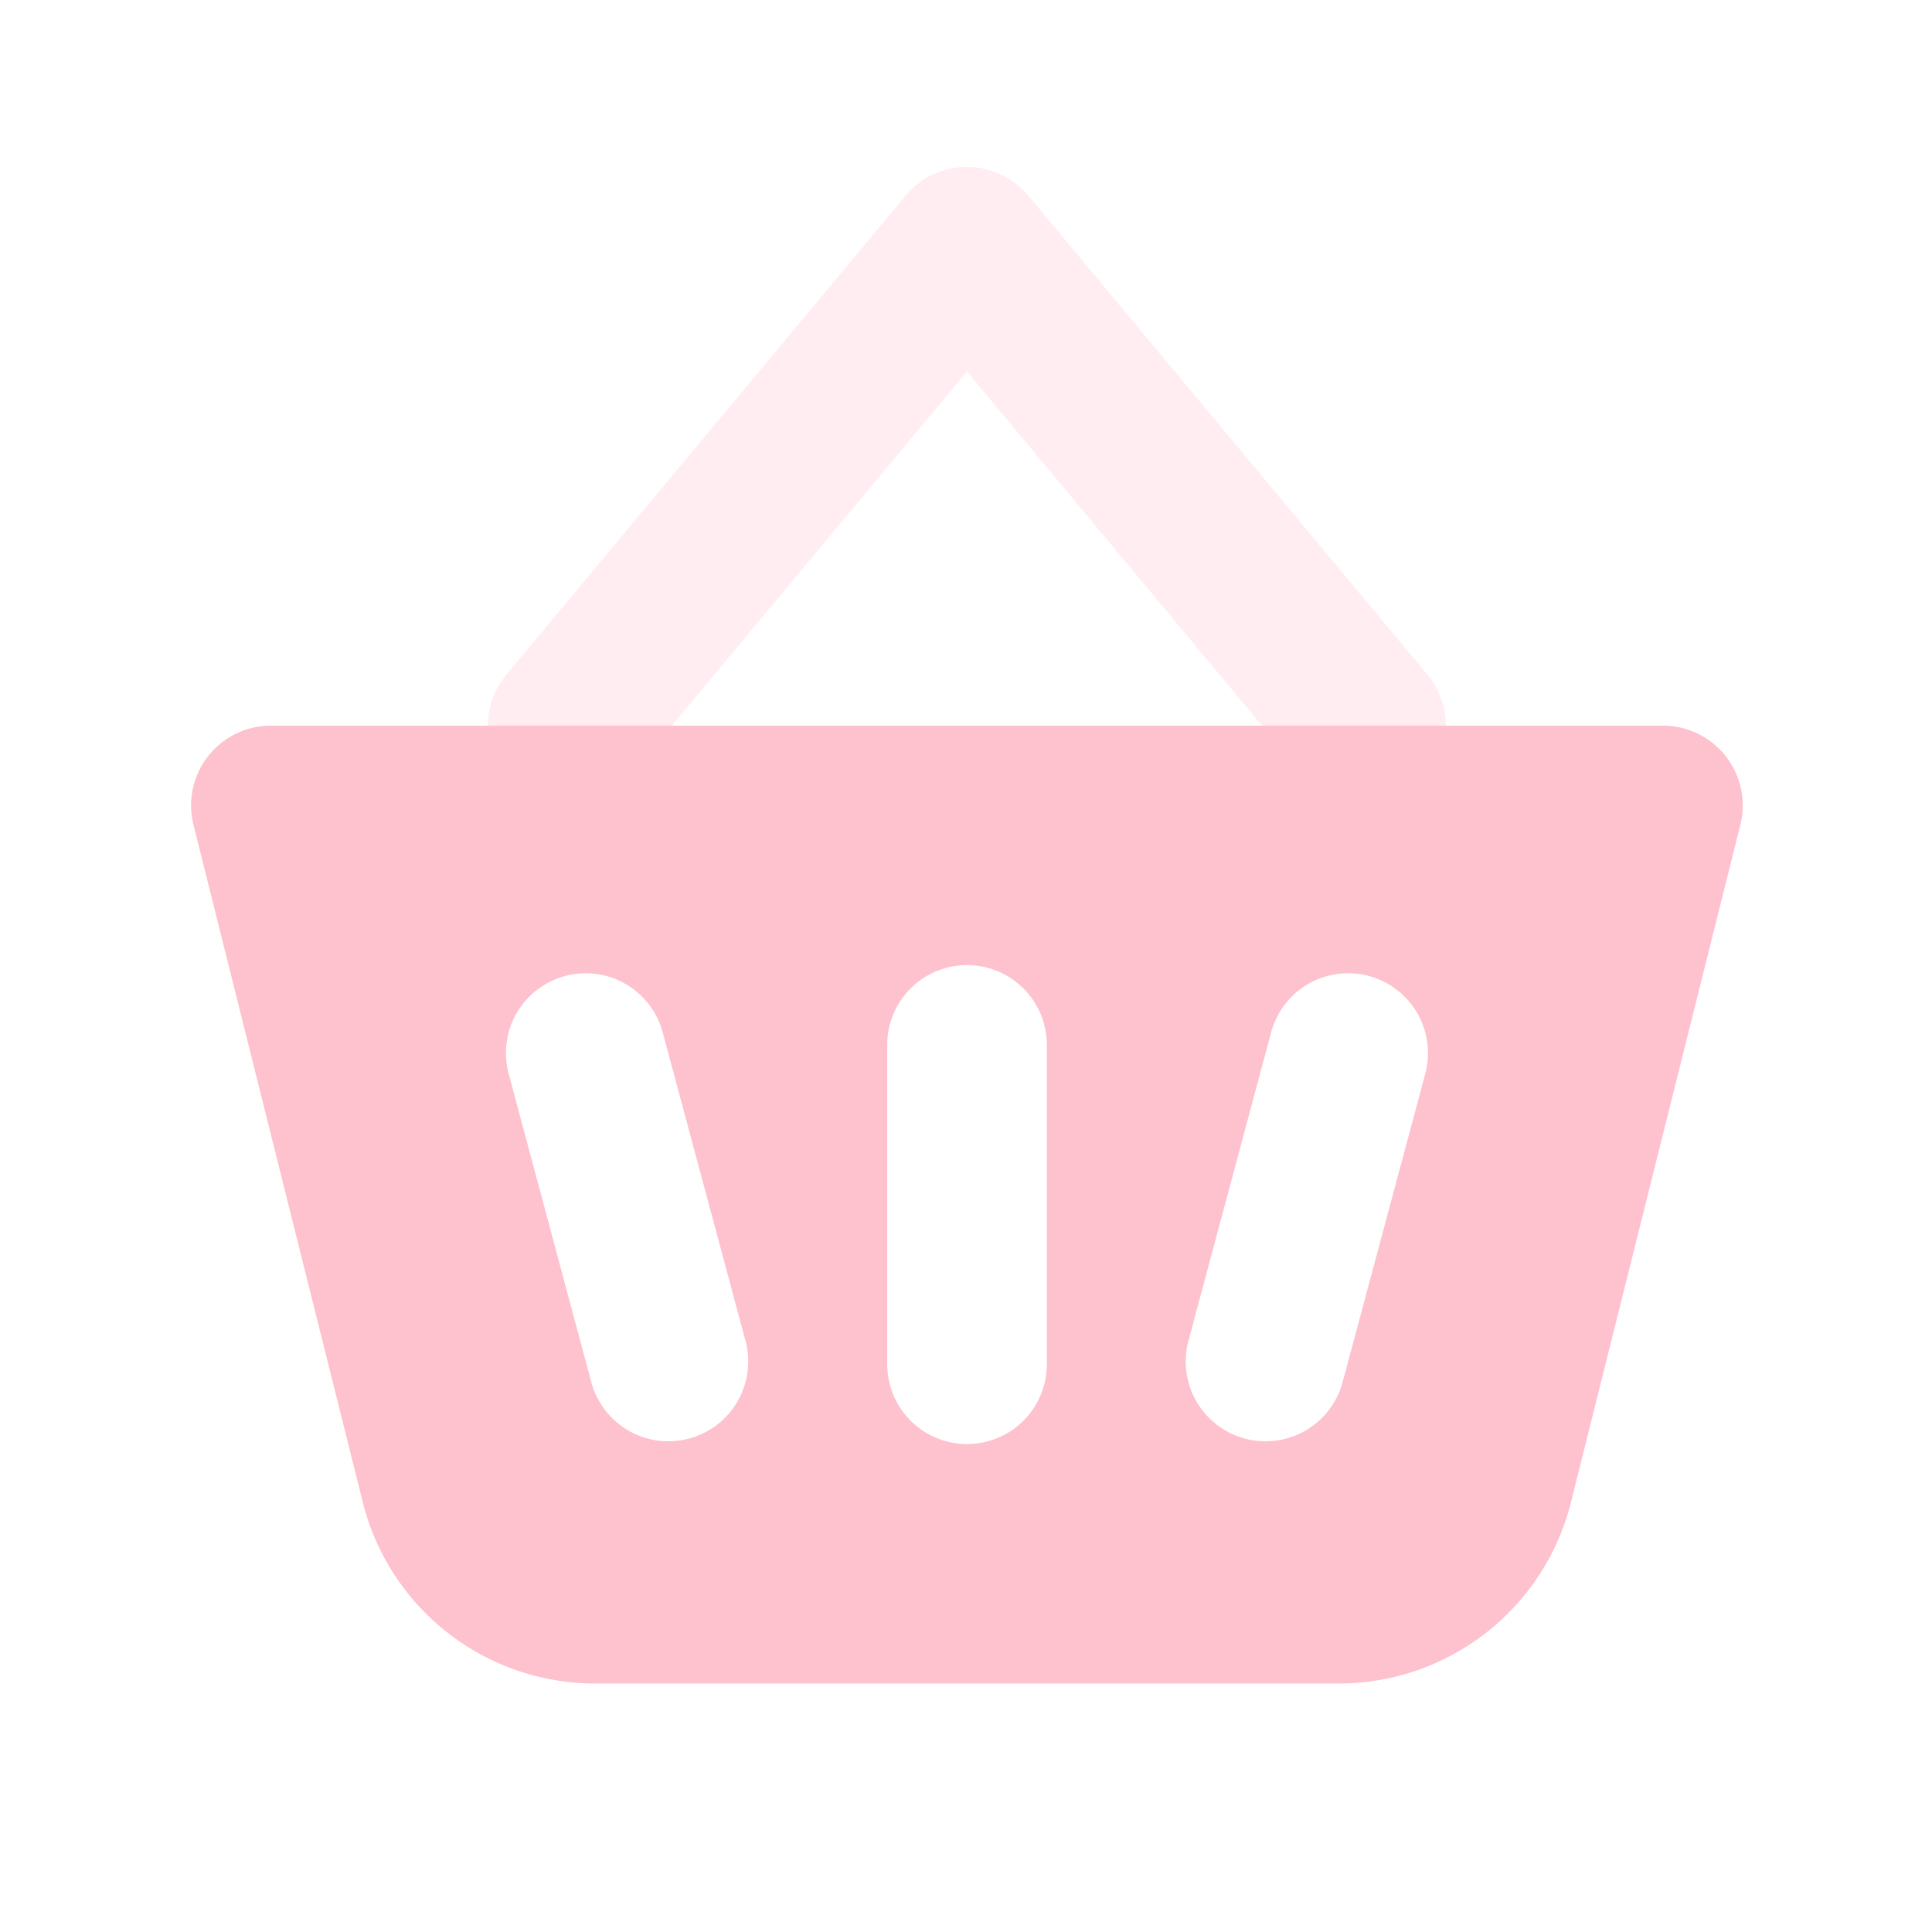 <svg xmlns="http://www.w3.org/2000/svg" width="68" height="68" viewBox="0 0 68 68">
  <defs>
    <style>
      .cls-1 {
        fill: none;
      }

      .cls-2, .cls-3 {
        fill: #fec1ce;
      }

      .cls-2 {
        opacity: 0.3;
      }

      .cls-3 {
        fill-rule: evenodd;
      }
    </style>
  </defs>
  <g id="ico-sales" transform="translate(0.313 0.255)">
    <rect id="bound" class="cls-1" width="68" height="68" transform="translate(-0.313 -0.255)"/>
    <path id="Path-30" class="cls-2" d="M22.857,9.2,10.968,23.465a2.809,2.809,0,0,1-4.317-3.6L20.7,3.011a2.809,2.809,0,0,1,4.317,0L39.062,19.868a2.809,2.809,0,0,1-4.317,3.6Z" transform="translate(10.862 3.619)"/>
    <path id="Combined-Shape" class="cls-3" d="M5.091,9H54.083a2.809,2.809,0,0,1,2.726,3.491l-5.96,23.839a8.428,8.428,0,0,1-8.177,6.384H16.5a8.428,8.428,0,0,1-8.177-6.384L2.365,12.491A2.809,2.809,0,0,1,5.091,9Zm24.5,8.428a2.809,2.809,0,0,0-2.809,2.809V31.476a2.809,2.809,0,0,0,5.619,0V20.238A2.809,2.809,0,0,0,29.587,17.428Zm-14.146.383a2.809,2.809,0,0,0-1.987,3.441l2.909,10.855a2.809,2.809,0,1,0,5.427-1.454L18.881,19.8A2.809,2.809,0,0,0,15.441,17.811Zm28.293,0A2.809,2.809,0,0,0,40.293,19.8L37.384,30.653a2.809,2.809,0,1,0,5.427,1.454L45.72,21.252A2.809,2.809,0,0,0,43.733,17.811Z" transform="translate(4.132 16.285)"/>
  </g>
</svg>
